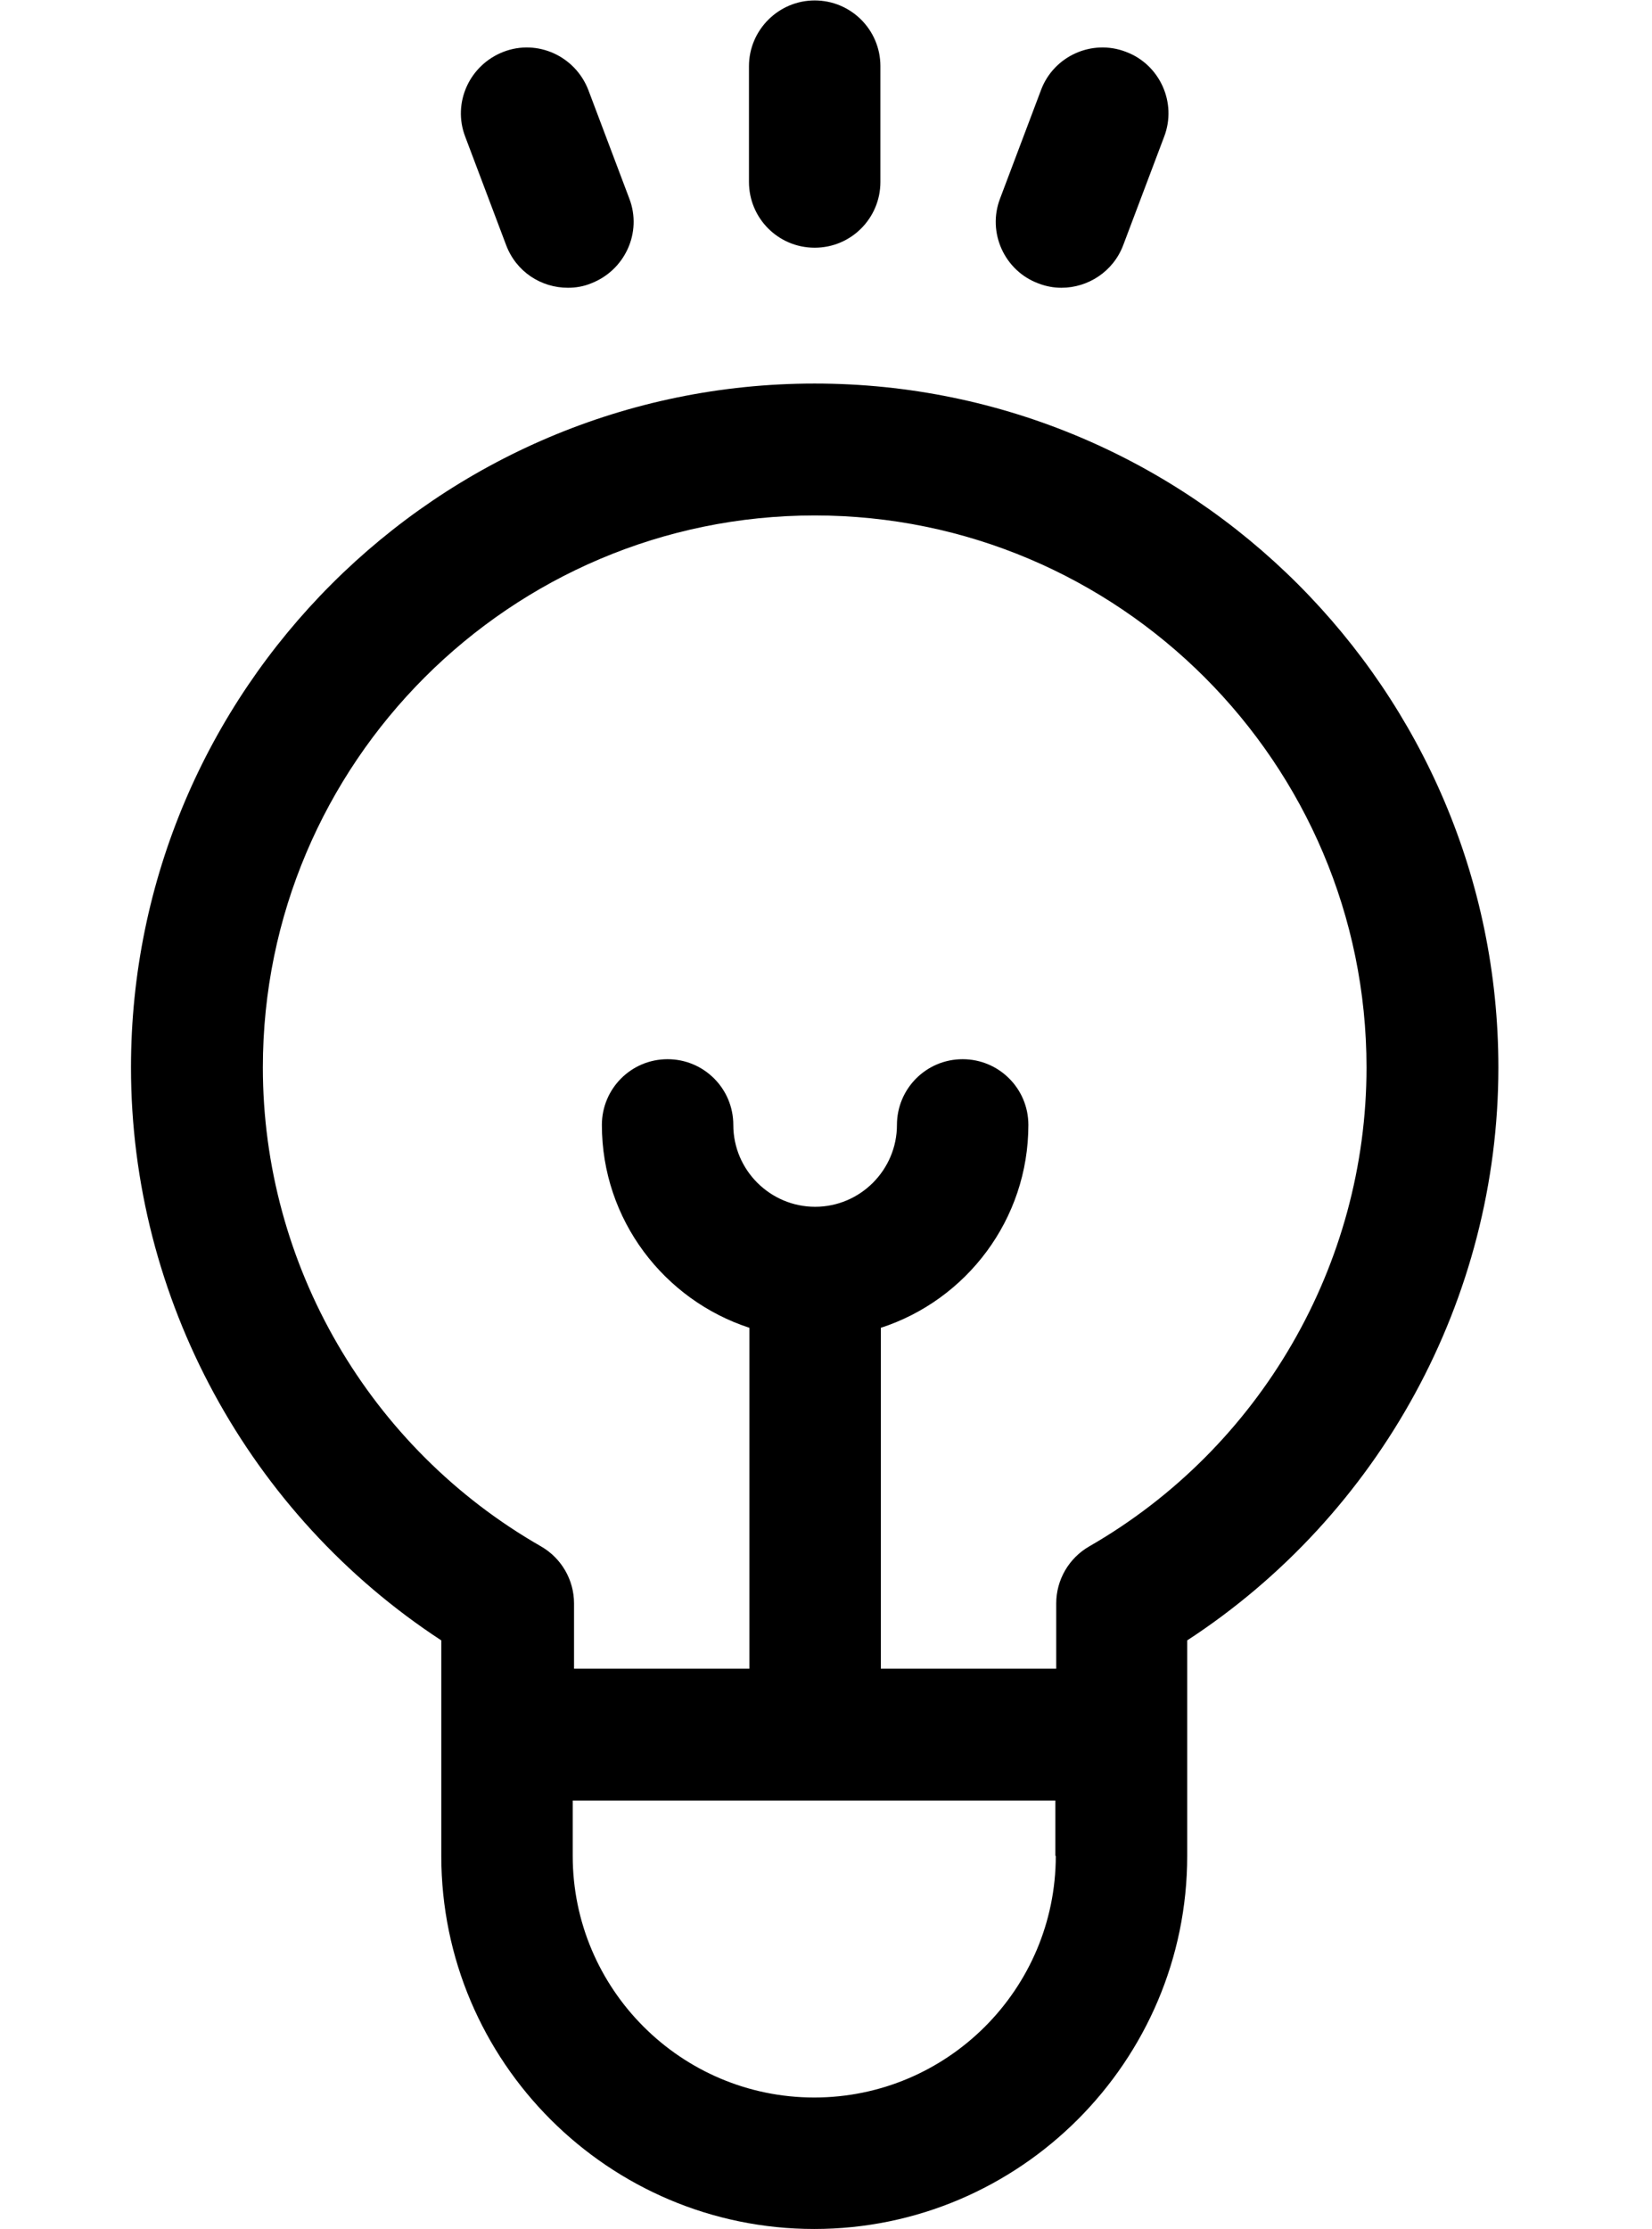 <?xml version="1.0" encoding="utf-8"?>
<!-- Generator: Adobe Illustrator 24.1.1, SVG Export Plug-In . SVG Version: 6.00 Build 0)  -->
<svg version="1.1" id="Capa_1" xmlns="http://www.w3.org/2000/svg" xmlns:xlink="http://www.w3.org/1999/xlink" x="0px" y="0px"
	 viewBox="19.8 141 379.6 512" style="enable-background:new 19.8 141 379.6 512;" xml:space="preserve">
<path d="M364.1,386.2c0-86.6-70.5-157.1-157.1-157.1S49.9,299.6,49.9,386.2c0,53.1,27.1,102.7,71.3,131.6v49.5
	c0,47.3,38.5,85.7,85.7,85.7s85.7-38.5,85.7-85.7v-27.8c0,0,0-21.7,0-21.7C336.9,488.9,364.1,439.3,364.1,386.2z M80.2,386.2
	c0-69.9,56.9-126.8,126.8-126.8c69.9,0,126.8,56.9,126.8,126.8c0,45.3-24.4,87.4-63.7,110c-4.7,2.7-7.6,7.7-7.6,13.1v15h-40.3v-78.3
	c19.7-6.4,33.9-24.9,33.9-46.6c0-8.4-6.8-15.1-15.1-15.1c-8.4,0-15.1,6.8-15.1,15.1c0,10.3-8.4,18.8-18.8,18.8
	c-10.3,0-18.8-8.4-18.8-18.8c0-8.4-6.8-15.1-15.1-15.1c-8.4,0-15.1,6.8-15.1,15.1c0,21.8,14.3,40.2,33.9,46.6v78.3h-40.3v-15
	c0-5.4-2.9-10.4-7.6-13.1C104.6,473.6,80.2,431.5,80.2,386.2z M262.4,567.3c0,30.6-24.9,55.5-55.5,55.5s-55.5-24.9-55.5-55.5v-12.7
	h110.9V567.3z"/>
<path d="M207,197.9c8.4,0,15.1-6.8,15.1-15.1v-26.6c0-8.4-6.8-15.1-15.1-15.1s-15.1,6.8-15.1,15.1v26.6
	C191.9,191.1,198.6,197.9,207,197.9z"/>
<path d="M136.1,197.3c2.3,6.1,8,9.8,14.2,9.8c1.8,0,3.6-0.3,5.3-1c7.8-3,11.8-11.7,8.8-19.5l-9.4-24.9c-3-7.8-11.7-11.8-19.5-8.8
	c-7.8,3-11.8,11.7-8.8,19.5L136.1,197.3z"/>
<path d="M258.4,206.1c1.8,0.7,3.6,1,5.3,1c6.1,0,11.9-3.7,14.2-9.8l9.4-24.9c3-7.8-1-16.6-8.8-19.5c-7.8-3-16.6,1-19.5,8.8
	l-9.4,24.9C246.6,194.4,250.6,203.2,258.4,206.1z"/>
</svg>
